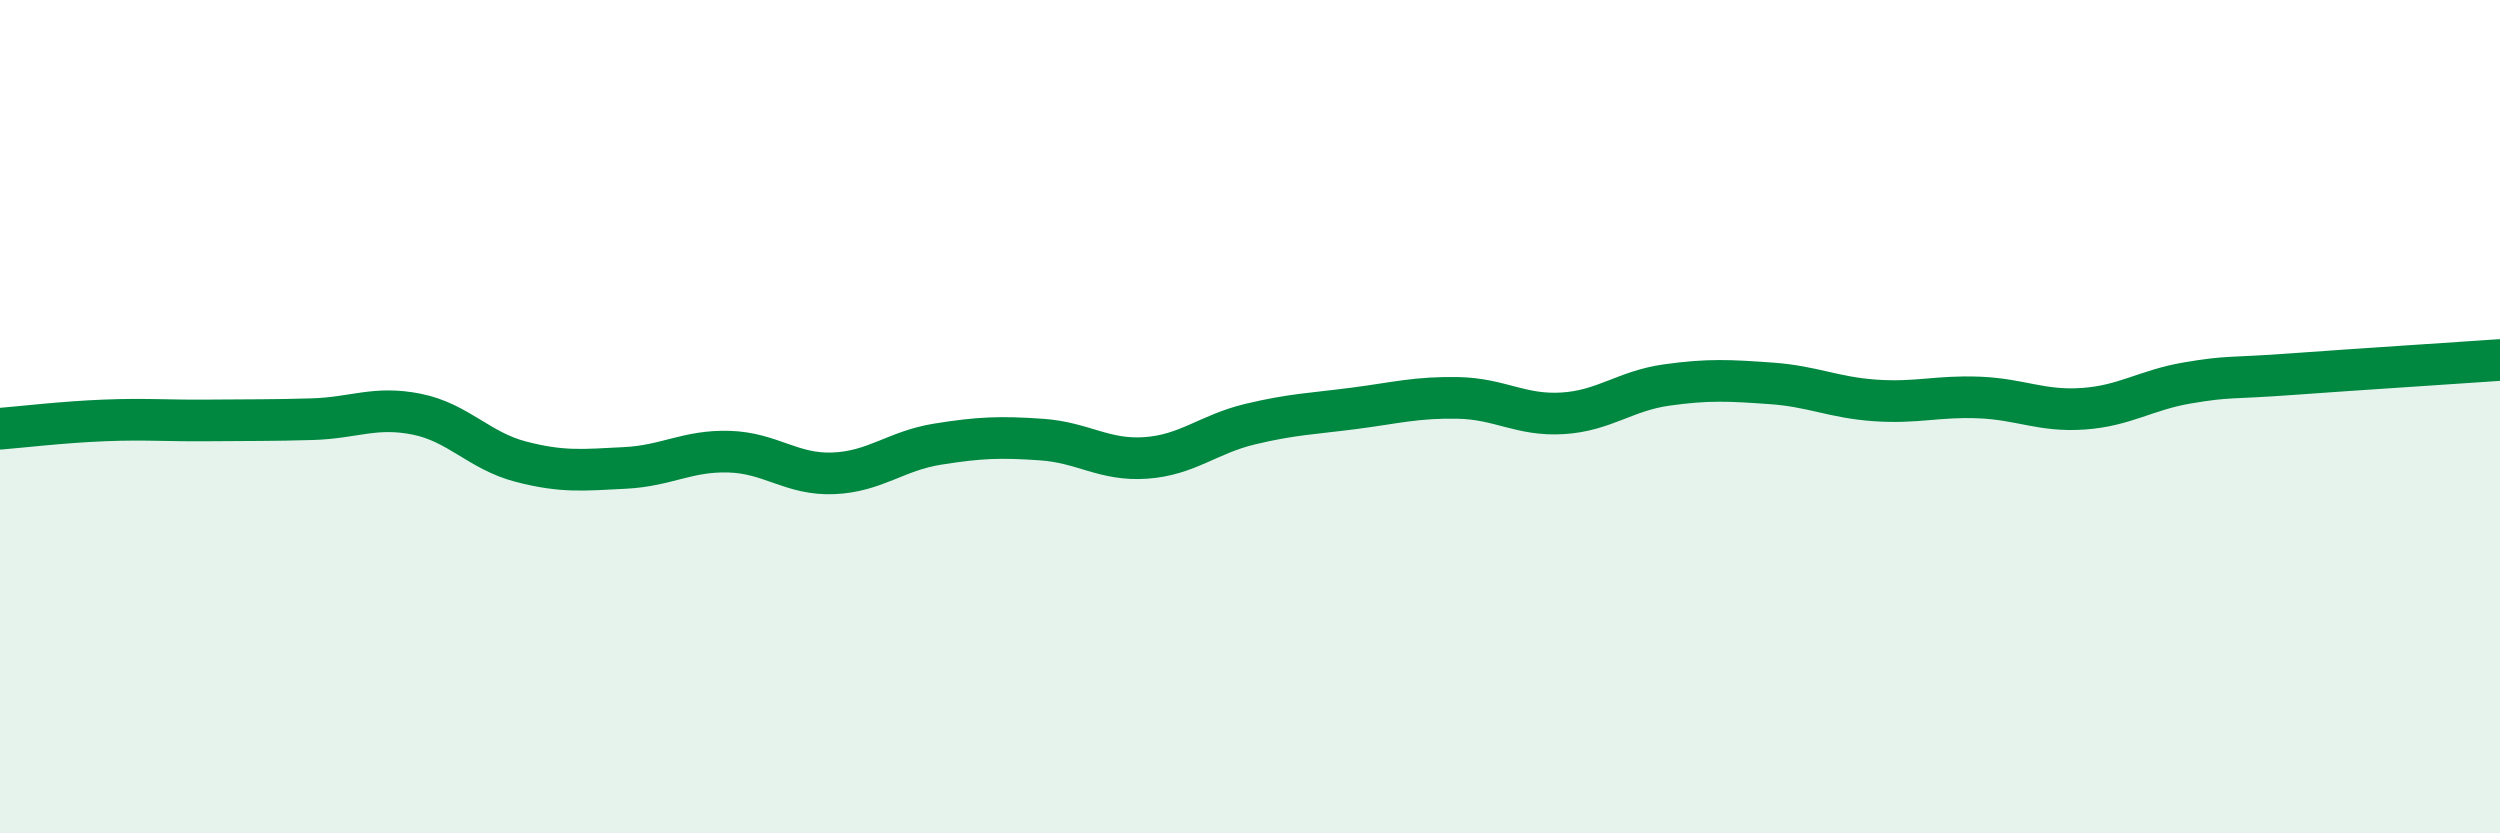 
    <svg width="60" height="20" viewBox="0 0 60 20" xmlns="http://www.w3.org/2000/svg">
      <path
        d="M 0,10.29 C 0.5,10.25 1.5,10.13 2.5,10.09 C 3.5,10.05 4,10.1 5,10.09 C 6,10.08 6.5,10.09 7.5,10.06 C 8.5,10.03 9,9.74 10,9.94 C 11,10.14 11.5,10.82 12.5,11.08 C 13.5,11.34 14,11.28 15,11.23 C 16,11.18 16.5,10.81 17.5,10.84 C 18.5,10.87 19,11.4 20,11.36 C 21,11.32 21.5,10.82 22.5,10.66 C 23.5,10.5 24,10.48 25,10.55 C 26,10.62 26.5,11.06 27.5,10.99 C 28.5,10.92 29,10.42 30,10.18 C 31,9.94 31.5,9.93 32.5,9.8 C 33.5,9.67 34,9.53 35,9.55 C 36,9.57 36.5,9.98 37.5,9.92 C 38.5,9.86 39,9.38 40,9.24 C 41,9.1 41.5,9.13 42.5,9.2 C 43.5,9.27 44,9.54 45,9.61 C 46,9.68 46.5,9.5 47.5,9.54 C 48.5,9.58 49,9.88 50,9.81 C 51,9.74 51.5,9.36 52.5,9.19 C 53.5,9.02 53.5,9.09 55,8.98 C 56.5,8.87 59,8.71 60,8.64L60 20L0 20Z"
        fill="#008740"
        opacity="0.1"
        stroke-linecap="round"
        stroke-linejoin="round"
      />
      <path
        d="M 0,10.29 C 0.5,10.25 1.5,10.13 2.5,10.09 C 3.5,10.05 4,10.1 5,10.09 C 6,10.08 6.5,10.09 7.5,10.06 C 8.5,10.03 9,9.74 10,9.94 C 11,10.14 11.5,10.82 12.5,11.08 C 13.5,11.34 14,11.28 15,11.23 C 16,11.18 16.5,10.81 17.5,10.84 C 18.5,10.87 19,11.4 20,11.36 C 21,11.32 21.5,10.82 22.5,10.66 C 23.5,10.5 24,10.48 25,10.55 C 26,10.62 26.5,11.06 27.5,10.99 C 28.5,10.92 29,10.42 30,10.18 C 31,9.94 31.5,9.93 32.5,9.8 C 33.5,9.67 34,9.53 35,9.55 C 36,9.57 36.5,9.98 37.5,9.92 C 38.5,9.86 39,9.38 40,9.24 C 41,9.1 41.5,9.13 42.5,9.2 C 43.5,9.27 44,9.54 45,9.61 C 46,9.68 46.5,9.5 47.5,9.54 C 48.5,9.58 49,9.88 50,9.81 C 51,9.74 51.5,9.36 52.5,9.19 C 53.5,9.02 53.5,9.09 55,8.98 C 56.5,8.87 59,8.71 60,8.64"
        stroke="#008740"
        stroke-width="1"
        fill="none"
        stroke-linecap="round"
        stroke-linejoin="round"
      />
    </svg>
  